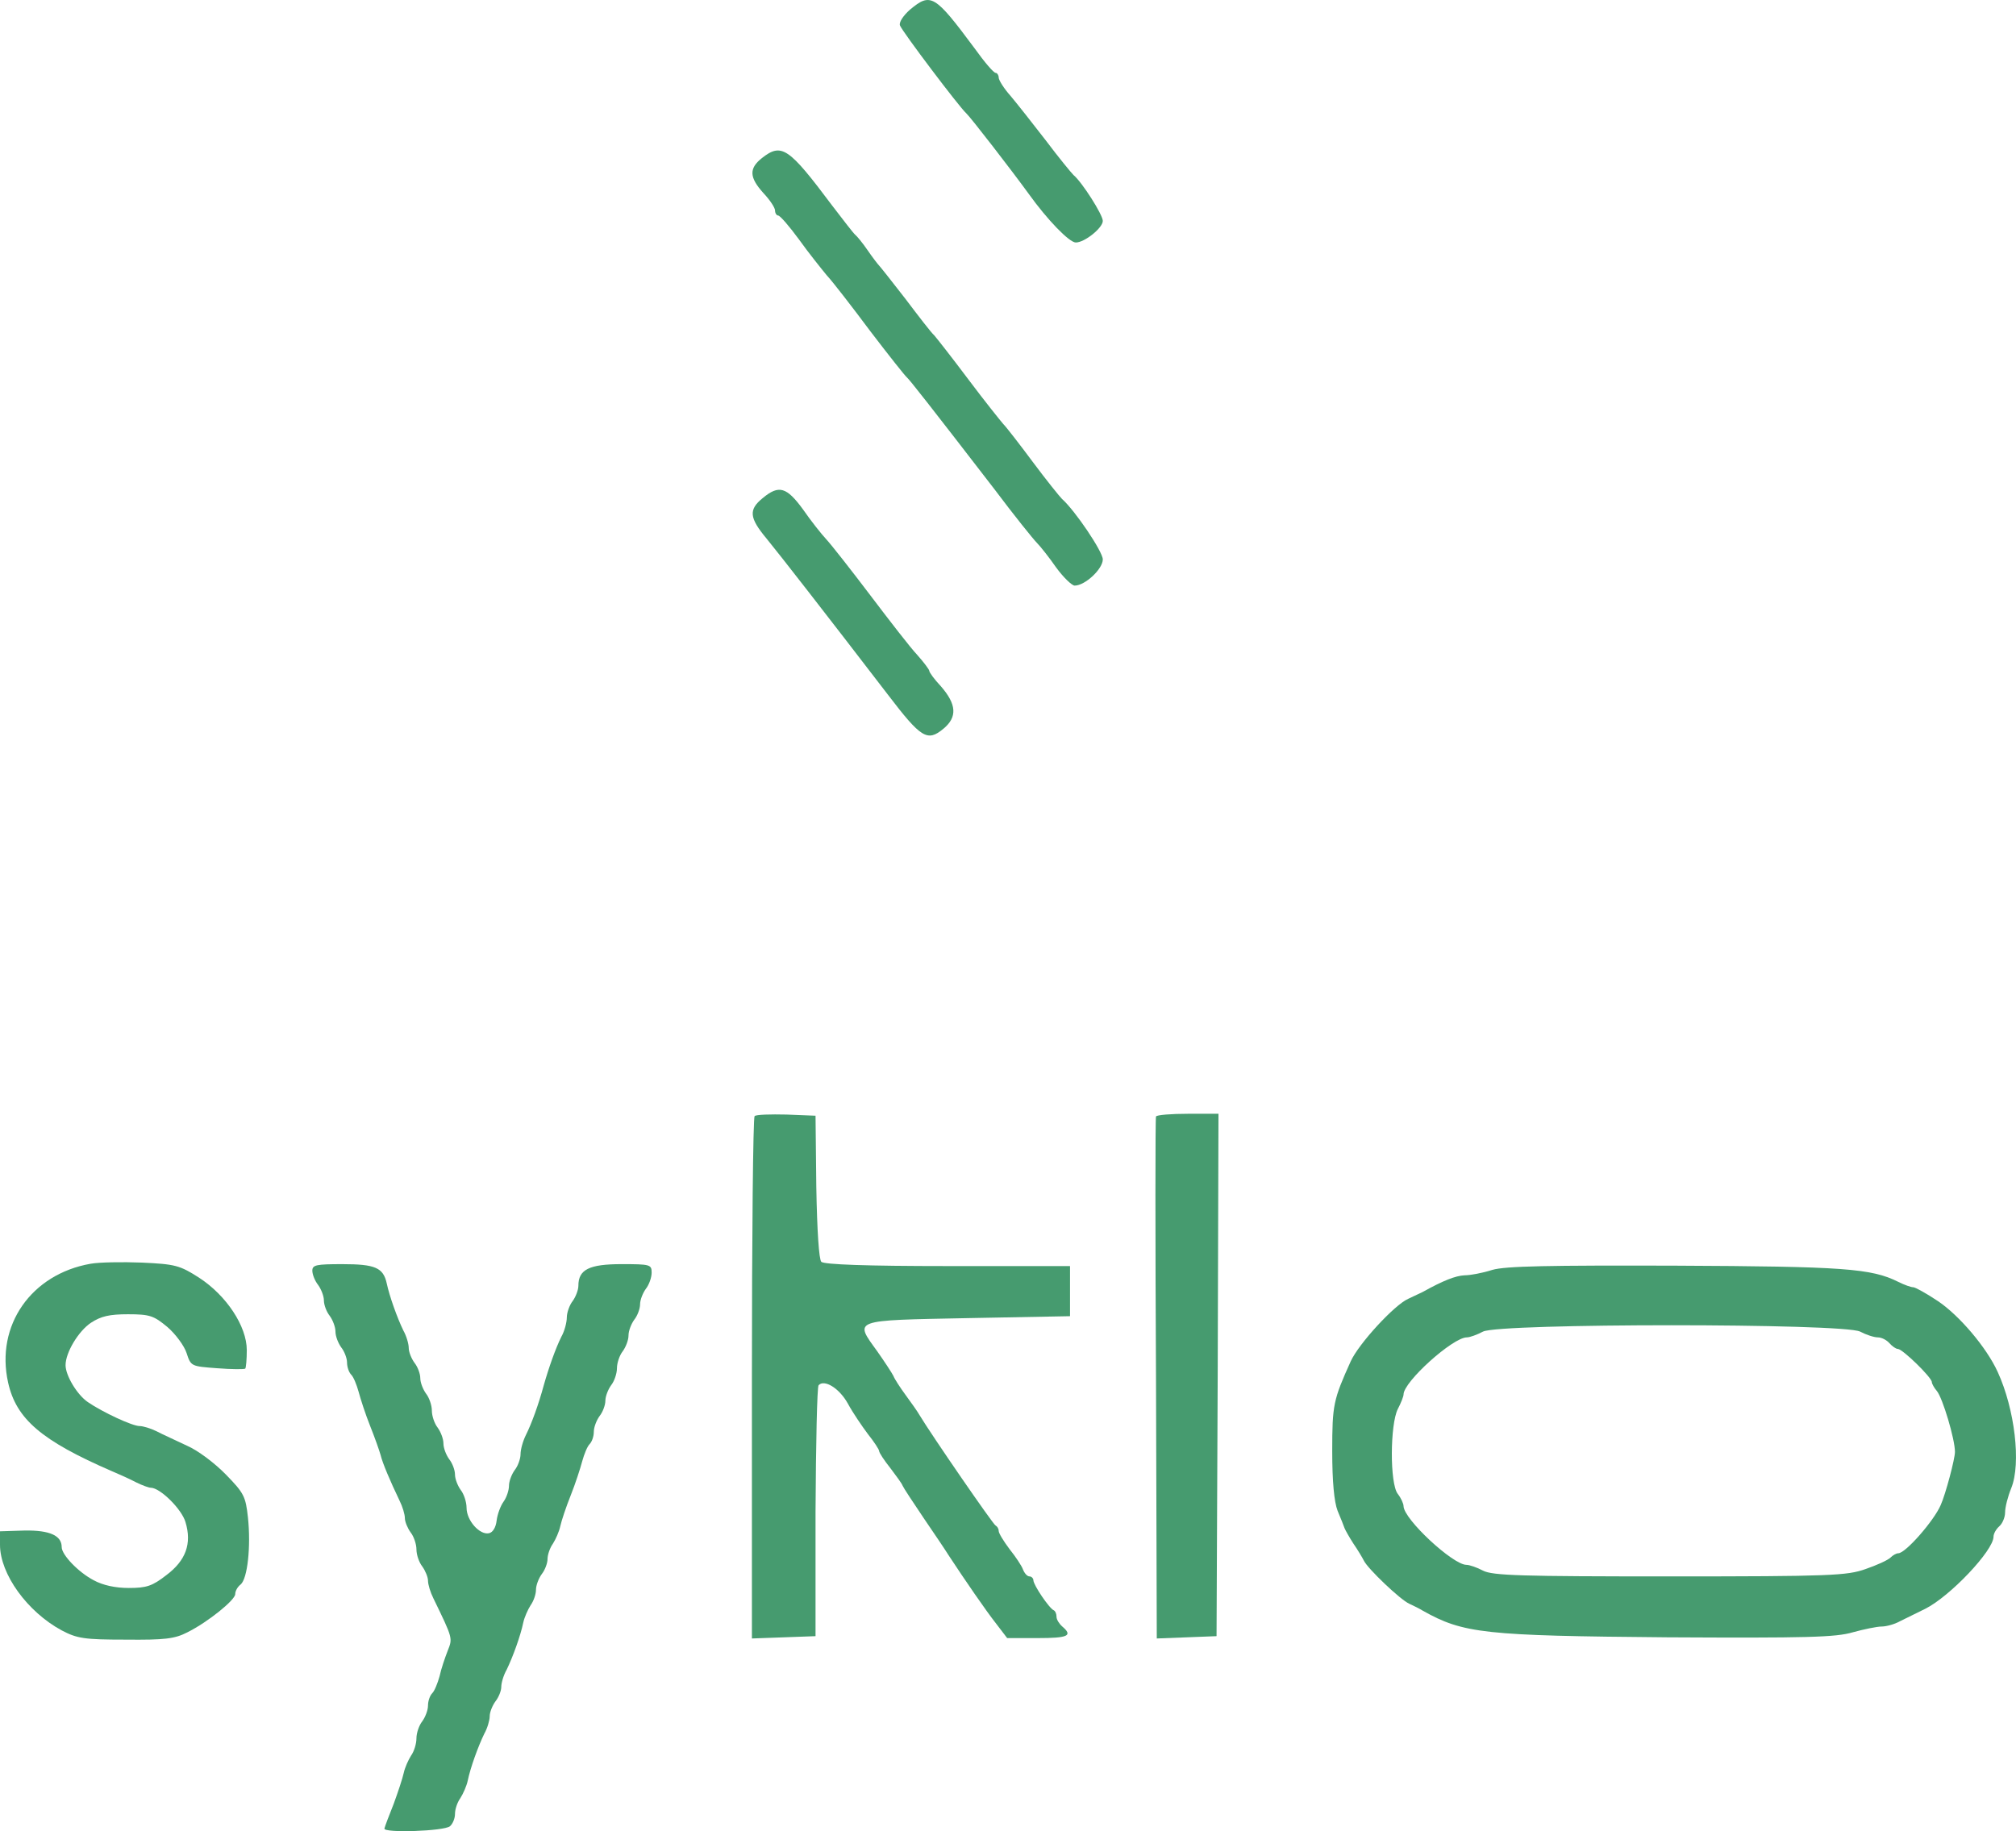 <svg xmlns="http://www.w3.org/2000/svg" id="Calque_2" data-name="Calque 2" viewBox="0 0 522.83 474.98"><defs><style>      .cls-1 {        fill: #469b6f;      }    </style></defs><g id="Calque_1-2" data-name="Calque 1"><g><path class="cls-1" d="m236,2.5c-1.8,1.6-2.9,3.3-2.6,4.1.6,1.6,15.4,21.2,17.2,22.8,1.1,1,11.7,14.7,16.2,20.9,4.8,6.7,10.5,12.6,12.2,12.6,2.3,0,7-3.8,7-5.6,0-1.6-5.4-10.1-7.6-11.9-.6-.6-3.9-4.6-7.2-9-3.4-4.4-7.5-9.6-9.1-11.5-1.7-1.9-3.1-4.1-3.1-4.8,0-.6-.4-1.2-.8-1.2-.5,0-2.9-2.8-5.4-6.3-10.4-14-11.4-14.6-16.8-10.1Z"></path><path class="cls-1" d="m197.6,41c-3.4,2.7-3.3,5,.4,9.1,1.7,1.8,3,3.8,3,4.5s.4,1.3.8,1.3c.5,0,2.9,2.8,5.4,6.2,2.5,3.5,5.8,7.6,7.2,9.3,1.5,1.6,6.6,8.2,11.3,14.5,4.8,6.3,9.1,11.7,9.5,12,.7.6,5.9,7.2,22.7,29,5.1,6.8,10.1,13,11,13.9s3.2,3.8,5,6.4c1.9,2.6,4.1,4.7,4.8,4.7,2.7,0,7.3-4.3,7.3-6.8,0-2-7.2-12.7-10.6-15.7-.6-.6-4-4.8-7.5-9.5s-6.9-9.1-7.7-9.9c-.7-.8-4.8-5.9-9-11.5s-8.2-10.7-8.9-11.5c-.8-.7-4.1-5-7.5-9.5-3.4-4.4-6.5-8.3-6.8-8.6s-1.7-2.1-3-4-2.8-3.7-3.2-4-3.1-3.8-6-7.6c-11.3-15.1-13.1-16.3-18.2-12.3Z"></path><path class="cls-1" d="m197.8,129.2c-3.7,3-3.5,5.1,1,10.5,3.6,4.4,15.2,19.3,31.4,40.4,8.7,11.4,10.3,12.4,14.5,8.9,3.6-3,3.4-6.3-.7-11-1.7-1.8-3-3.6-3-4,0-.3-1.4-2.2-3.1-4.1-1.8-1.9-7.2-8.9-12.2-15.5s-10.1-13.1-11.4-14.5-4-4.8-6-7.7c-4.3-5.9-6.3-6.5-10.5-3Z"></path><path class="cls-1" d="m195.7,289.5c-.4.4-.7,31.1-.7,68.1v67.4l8.3-.3,8.2-.3v-32.2c.1-17.7.4-32.5.8-32.9,1.5-1.6,5.4.8,7.6,4.8,1.3,2.4,3.7,5.9,5.2,7.9,1.6,2,2.9,4,2.9,4.4s1.3,2.4,2.9,4.4c1.5,2,3,4,3.2,4.6.2.5,2.7,4.3,5.4,8.3,2.8,4.1,5.7,8.4,6.5,9.7,4.2,6.4,9.7,14.4,12.3,17.7l2.9,3.8h7.9c7.9,0,9.2-.6,6.4-3-.8-.7-1.5-1.8-1.5-2.5,0-.8-.3-1.5-.7-1.7-1.2-.5-5.3-6.6-5.3-7.8,0-.5-.5-1-1-1-.6,0-1.3-.8-1.7-1.8-.3-.9-1.9-3.3-3.5-5.3-1.5-2-2.8-4.1-2.8-4.7s-.4-1.2-.8-1.4c-.6-.2-16.7-23.6-19.7-28.6-.5-.9-2.2-3.3-3.6-5.2s-2.9-4.2-3.2-5c-.4-.8-2.3-3.7-4.2-6.4-6-8.3-6.7-8,23.5-8.6l26.5-.5v-13h-31.7c-21.2,0-32-.4-32.8-1.1-.6-.6-1.1-7.9-1.3-19.5l-.2-18.4-7.5-.3c-4.2-.1-7.9,0-8.3.4Z"></path><path class="cls-1" d="m299.8,289.6c-.2.5-.2,31.1,0,68.1l.2,67.3,7.8-.3,7.7-.3.3-67.8.2-67.7h-7.9c-4.4,0-8.1.3-8.3.7Z"></path><path class="cls-1" d="m23.5,327.8c-15.4,2.7-24.7,16-21.4,30.8,2.1,9.5,8.7,15.1,26.9,23,1.9.8,4.8,2.1,6.3,2.9,1.6.8,3.3,1.4,3.8,1.4,2.4,0,8,5.5,9,8.9,1.7,5.6.1,10-5,13.8-3.6,2.8-5.1,3.3-9.7,3.3-3.5,0-6.7-.7-9.1-2-4-2.1-8.3-6.6-8.3-8.6,0-3-3.1-4.4-9.6-4.3l-6.4.2v3.5c0,7.6,7.1,17.4,16,22.2,4,2.1,5.8,2.4,16.6,2.4,10.1.1,12.7-.2,16-1.9,5.4-2.7,12.4-8.4,12.4-9.9,0-.8.6-1.9,1.4-2.5,1.8-1.5,2.7-9.9,1.9-17.4-.6-5.4-1-6.3-5.7-11.1-2.8-2.9-7.3-6.3-10.1-7.5-2.7-1.3-6.3-2.9-7.8-3.7-1.6-.8-3.6-1.4-4.5-1.4-1.9,0-9.6-3.6-13.4-6.2-2.8-1.9-5.8-6.9-5.8-9.6,0-3.3,3.4-8.9,6.6-11,2.6-1.7,4.8-2.2,9.6-2.2,5.7,0,6.7.4,10.2,3.3,2.1,1.8,4.4,4.9,5,6.8,1.1,3.4,1.2,3.4,7.9,3.9,3.8.3,7.1.3,7.3.1s.4-2.4.4-4.8c0-6.2-5.3-14.2-12.4-18.8-5-3.2-6.2-3.5-14.8-3.9-5.1-.2-11.1-.1-13.3.3Z"></path><path class="cls-1" d="m81,329.6c0,1,.7,2.7,1.5,3.7.8,1.1,1.5,2.9,1.5,4,0,1.2.7,3,1.5,4,.8,1.1,1.5,2.9,1.5,4.1s.7,3,1.5,4.1c.8,1,1.5,2.8,1.5,3.9,0,1.2.5,2.6,1.1,3.2s1.4,2.6,1.9,4.4c.5,1.9,1.8,5.9,3,8.9s2.4,6.4,2.7,7.5c.5,2.1,2.5,6.8,4.9,11.8.8,1.6,1.4,3.6,1.4,4.6,0,.9.7,2.6,1.5,3.7.8,1,1.5,3,1.5,4.4s.7,3.4,1.5,4.4c.8,1.1,1.5,2.8,1.5,3.7,0,1,.6,3,1.4,4.6,5.1,10.5,5,10.3,3.7,13.6-.7,1.8-1.7,4.7-2.1,6.6-.5,1.8-1.3,3.8-1.9,4.4s-1.1,2-1.1,3.2-.7,3-1.5,4.1c-.8,1-1.5,3-1.5,4.4s-.6,3.4-1.4,4.5c-.7,1.1-1.6,3.1-1.9,4.5s-1.5,5-2.6,8c-1.2,3-2.3,5.9-2.4,6.4-.3,1.2,15.5.7,17-.6.7-.6,1.3-2,1.3-3.2s.6-3,1.4-4.1c.7-1.1,1.6-3.1,1.9-4.5.7-3.4,2.7-8.9,4.3-12.2.8-1.4,1.4-3.5,1.4-4.5,0-1.1.7-2.8,1.5-3.9.8-1,1.5-2.7,1.5-3.7,0-1.1.6-3.1,1.4-4.5,1.6-3.3,3.6-8.8,4.3-12.2.3-1.4,1.2-3.4,1.9-4.5.8-1.1,1.4-2.9,1.4-4,0-1.2.7-3,1.5-4.1.8-1,1.5-2.8,1.5-3.9s.6-2.9,1.4-4c.7-1.1,1.6-3.1,1.9-4.5s1.5-5,2.7-8,2.5-7,3-8.9c.5-1.8,1.3-3.8,1.9-4.4s1.1-2,1.1-3.2.7-3,1.5-4.1c.8-1,1.5-2.8,1.5-4,0-1.1.7-2.9,1.5-4,.8-1,1.5-3,1.5-4.4s.7-3.4,1.5-4.4c.8-1.1,1.5-2.9,1.5-4.1s.7-3,1.5-4.1c.8-1,1.5-2.8,1.5-4,0-1.1.7-2.9,1.5-4,.8-1,1.5-2.9,1.5-4.2,0-2.1-.4-2.2-7.8-2.2-8.4,0-11.2,1.4-11.2,5.6,0,1.1-.7,2.9-1.5,4-.8,1-1.5,3-1.5,4.2,0,1.3-.6,3.6-1.4,5-1.5,3-3.3,8.1-4.6,12.7-1.3,4.8-3.1,9.8-4.6,12.8-.8,1.6-1.4,3.8-1.4,5s-.7,3.1-1.5,4.1c-.8,1.1-1.5,2.9-1.5,4.1,0,1.1-.6,3-1.4,4.1s-1.6,3.3-1.8,4.9c-.2,1.8-1,3.1-2,3.3-2.4.5-5.8-3.3-5.8-6.6,0-1.5-.7-3.6-1.5-4.6-.8-1.1-1.5-2.9-1.5-4,0-1.2-.7-3-1.5-4-.8-1.1-1.5-2.9-1.5-4.1s-.7-3-1.5-4.1c-.8-1-1.5-3-1.5-4.4s-.7-3.4-1.5-4.4c-.8-1.1-1.5-2.9-1.5-4,0-1.2-.7-3-1.5-4-.8-1.1-1.5-2.8-1.5-3.9,0-1-.6-3.1-1.4-4.5-1.6-3.3-3.6-8.9-4.3-12.2-.9-4.1-3-5-11.5-5-6.8,0-7.8.2-7.8,1.7Z"></path><path class="cls-1" d="m387,329.4c-2.5.8-5.7,1.4-7.2,1.4-2.3.1-5.6,1.4-10.8,4.3-.8.4-2.5,1.2-3.8,1.8-3.6,1.6-12.8,11.6-14.9,16.2-4.5,10-4.8,11.2-4.8,23.3,0,7.9.5,13.2,1.4,15.5.8,1.9,1.6,3.9,1.8,4.5.2.5,1.2,2.3,2.3,4,1.1,1.6,2.3,3.6,2.7,4.4,1,2.1,9.5,10.2,11.8,11.2,1.1.5,2.7,1.3,3.5,1.8,10.5,5.9,15.9,6.5,63.4,6.9,36.2.2,43.7,0,48.1-1.3,2.9-.8,6.3-1.5,7.5-1.5s3.4-.6,4.8-1.4c1.5-.7,4.4-2.2,6.5-3.2,6.4-3.2,17.7-15.1,17.7-18.7,0-.8.7-2,1.5-2.7s1.5-2.3,1.5-3.6.7-4.1,1.6-6.3c2.6-6.4.9-20.5-3.5-30.1-2.9-6.4-10-14.7-15.5-18.4-3-2-5.9-3.6-6.4-3.6-.6,0-2.3-.6-3.9-1.4-7-3.5-14.2-4-57.8-4.2-32.8-.1-44.1.1-47.5,1.1Zm95.4,16c1.5.8,3.6,1.5,4.6,1.5s2.3.7,3,1.5,1.7,1.5,2.2,1.5c1.2,0,8.8,7.4,8.8,8.6,0,.4.6,1.5,1.3,2.3,1.5,1.8,4.7,12.5,4.7,15.8,0,1.8-2.4,10.9-3.7,13.8-1.7,4-9.1,12.5-11,12.5-.5,0-1.4.5-2,1.1-.7.7-3.6,2-6.5,3-4.8,1.7-9,1.9-50.8,1.9-38.4,0-45.9-.2-48.4-1.5-1.5-.8-3.5-1.5-4.3-1.5-3.5,0-16.2-11.8-16.3-15.2,0-.7-.7-2.2-1.5-3.2-2.1-2.7-2-18,0-22,.8-1.5,1.5-3.3,1.5-3.8,0-3.3,12.8-14.8,16.4-14.8.8,0,2.7-.7,4.2-1.5,4.3-2.2,93.5-2.2,97.8,0Z"></path></g></g></svg>